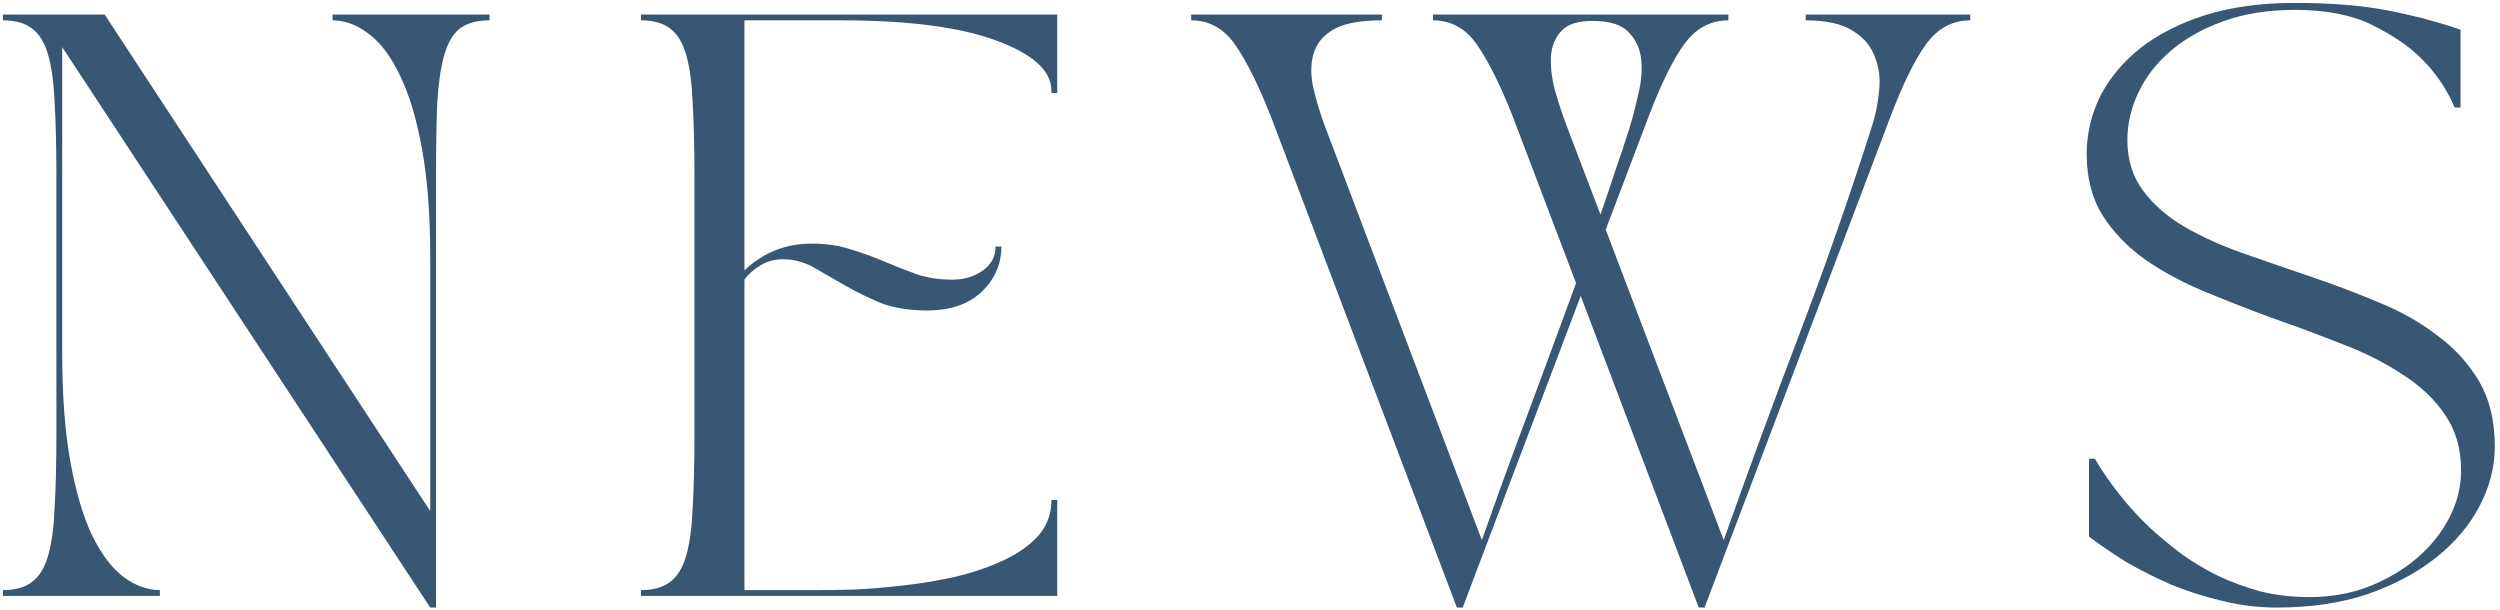 <svg width="172" height="42" viewBox="0 0 172 42" fill="none" xmlns="http://www.w3.org/2000/svg">
<path d="M7.2 1L29.6 35.16L29.6 17.72C29.6 14.813 29.413 12.333 29.04 10.28C28.667 8.2 28.16 6.507 27.52 5.2C26.907 3.893 26.187 2.933 25.36 2.32C24.56 1.707 23.733 1.4 22.88 1.4V1L33.68 1V1.4C32.827 1.4 32.147 1.587 31.64 1.96C31.16 2.333 30.8 2.947 30.56 3.8C30.32 4.653 30.16 5.76 30.08 7.12C30.027 8.48 30 10.147 30 12.12L30 41.8H29.6L4.28 3.24L4.28 24.28C4.28 27.187 4.467 29.68 4.84 31.76C5.213 33.813 5.707 35.493 6.32 36.8C6.96 38.107 7.68 39.067 8.48 39.68C9.307 40.293 10.147 40.6 11 40.6V41H0.2L0.2 40.6C1.053 40.6 1.72 40.413 2.2 40.04C2.707 39.667 3.08 39.053 3.32 38.2C3.56 37.347 3.707 36.24 3.76 34.88C3.84 33.52 3.88 31.853 3.88 29.88L3.88 12.12C3.88 10.147 3.84 8.48 3.76 7.12C3.707 5.76 3.56 4.653 3.32 3.8C3.08 2.947 2.707 2.333 2.2 1.96C1.72 1.587 1.053 1.4 0.2 1.4V1L7.2 1ZM44.098 41V40.6C44.952 40.6 45.618 40.413 46.098 40.04C46.605 39.667 46.978 39.053 47.218 38.2C47.458 37.347 47.605 36.24 47.658 34.88C47.738 33.52 47.778 31.853 47.778 29.88L47.778 12.12C47.778 10.147 47.738 8.48 47.658 7.12C47.605 5.76 47.458 4.653 47.218 3.8C46.978 2.947 46.605 2.333 46.098 1.96C45.618 1.587 44.952 1.4 44.098 1.4V1L72.738 1V6.4H72.338V6.24C72.338 4.88 71.085 3.733 68.578 2.8C66.072 1.867 62.498 1.4 57.858 1.4L51.218 1.4L51.218 18.6C51.832 18.013 52.525 17.56 53.298 17.24C54.072 16.92 54.925 16.76 55.858 16.76C56.845 16.76 57.738 16.893 58.538 17.16C59.338 17.4 60.112 17.68 60.858 18C61.605 18.32 62.352 18.613 63.098 18.88C63.845 19.12 64.658 19.24 65.538 19.24C66.312 19.24 66.992 19.04 67.578 18.64C68.192 18.213 68.498 17.653 68.498 16.96H68.898C68.898 18.16 68.445 19.2 67.538 20.08C66.632 20.933 65.378 21.36 63.778 21.36C62.552 21.36 61.485 21.187 60.578 20.84C59.698 20.467 58.885 20.067 58.138 19.64C57.392 19.213 56.698 18.813 56.058 18.44C55.418 18.067 54.738 17.867 54.018 17.84C53.432 17.813 52.898 17.933 52.418 18.2C51.938 18.467 51.538 18.813 51.218 19.24V40.6H56.338C56.978 40.6 57.805 40.587 58.818 40.56C59.858 40.507 60.965 40.413 62.138 40.28C63.338 40.147 64.538 39.947 65.738 39.68C66.965 39.387 68.058 39.013 69.018 38.56C70.005 38.107 70.805 37.547 71.418 36.88C72.032 36.187 72.338 35.36 72.338 34.4H72.738L72.738 41L44.098 41ZM81.953 1L95.073 1V1.4C93.66 1.4 92.593 1.587 91.873 1.96C91.153 2.333 90.673 2.853 90.433 3.52C90.193 4.187 90.153 4.96 90.313 5.84C90.5 6.72 90.78 7.667 91.153 8.68L101.953 37.16C102.993 34.2 104.06 31.267 105.153 28.36C106.246 25.427 107.34 22.467 108.433 19.48L104.073 8C103.193 5.787 102.366 4.133 101.593 3.04C100.82 1.947 99.82 1.4 98.593 1.4V1L118.913 1V1.4C117.686 1.4 116.673 1.947 115.873 3.04C115.1 4.107 114.286 5.76 113.433 8L110.473 15.8L118.593 37.16C120.273 32.413 122.006 27.693 123.793 23C125.58 18.307 127.233 13.573 128.753 8.8C129.02 8 129.193 7.173 129.273 6.32C129.38 5.44 129.286 4.64 128.993 3.92C128.726 3.173 128.22 2.573 127.473 2.12C126.726 1.64 125.646 1.4 124.233 1.4V1L135.553 1V1.4C134.326 1.4 133.313 1.947 132.513 3.04C131.74 4.107 130.926 5.76 130.073 8L117.273 41.8H116.873L108.753 20.36L100.633 41.8H100.233L87.433 8C86.553 5.787 85.727 4.133 84.953 3.04C84.18 1.947 83.18 1.4 81.953 1.4V1ZM107.793 8.68L110.113 14.76C110.46 13.773 110.793 12.787 111.113 11.8C111.46 10.813 111.793 9.813 112.113 8.8C112.326 8.107 112.526 7.333 112.713 6.48C112.926 5.627 112.993 4.827 112.913 4.08C112.833 3.333 112.54 2.707 112.033 2.2C111.553 1.693 110.726 1.44 109.553 1.44C108.593 1.44 107.9 1.653 107.473 2.08C107.046 2.507 106.793 3.067 106.713 3.76C106.66 4.453 106.74 5.24 106.953 6.12C107.193 6.973 107.473 7.827 107.793 8.68ZM143.564 10.6C143.564 9.213 143.871 7.893 144.484 6.64C145.124 5.387 146.044 4.28 147.244 3.32C148.471 2.36 149.964 1.6 151.724 1.04C153.511 0.48 155.564 0.2 157.884 0.2C160.364 0.2 162.497 0.373 164.284 0.72C166.071 1.067 167.737 1.507 169.284 2.04V7.4H168.884C168.351 6.147 167.591 5.027 166.604 4.04C165.751 3.187 164.617 2.413 163.204 1.72C161.817 1.027 160.044 0.68 157.884 0.68C156.017 0.68 154.364 0.947 152.924 1.48C151.511 1.987 150.311 2.667 149.324 3.52C148.364 4.347 147.631 5.293 147.124 6.36C146.617 7.427 146.364 8.52 146.364 9.64C146.364 11 146.724 12.16 147.444 13.12C148.164 14.08 149.111 14.907 150.284 15.6C151.484 16.293 152.844 16.907 154.364 17.44C155.884 17.973 157.431 18.507 159.004 19.04C160.577 19.573 162.124 20.16 163.644 20.8C165.164 21.413 166.511 22.173 167.684 23.08C168.884 23.96 169.844 25.013 170.564 26.24C171.284 27.467 171.644 28.96 171.644 30.72C171.644 32.107 171.297 33.467 170.604 34.8C169.911 36.133 168.911 37.32 167.604 38.36C166.297 39.4 164.724 40.24 162.884 40.88C161.044 41.493 158.964 41.8 156.644 41.8C155.337 41.8 154.057 41.64 152.804 41.32C151.577 41.027 150.417 40.653 149.324 40.2C148.231 39.72 147.204 39.2 146.244 38.64C145.311 38.053 144.471 37.48 143.724 36.92V31.56H144.124C145.191 33.347 146.457 34.933 147.924 36.32C148.564 36.907 149.271 37.493 150.044 38.08C150.817 38.64 151.657 39.147 152.564 39.6C153.471 40.027 154.444 40.387 155.484 40.68C156.551 40.947 157.684 41.08 158.884 41.08C160.351 41.08 161.711 40.84 162.964 40.36C164.244 39.853 165.351 39.2 166.284 38.4C167.244 37.573 167.991 36.64 168.524 35.6C169.057 34.56 169.324 33.48 169.324 32.36C169.324 30.867 168.951 29.587 168.204 28.52C167.484 27.453 166.511 26.533 165.284 25.76C164.084 24.96 162.711 24.267 161.164 23.68C159.617 23.067 158.044 22.48 156.444 21.92C154.844 21.333 153.271 20.72 151.724 20.08C150.177 19.44 148.791 18.693 147.564 17.84C146.364 16.987 145.391 15.973 144.644 14.8C143.924 13.627 143.564 12.227 143.564 10.6Z" fill="#375775"/>
</svg>

